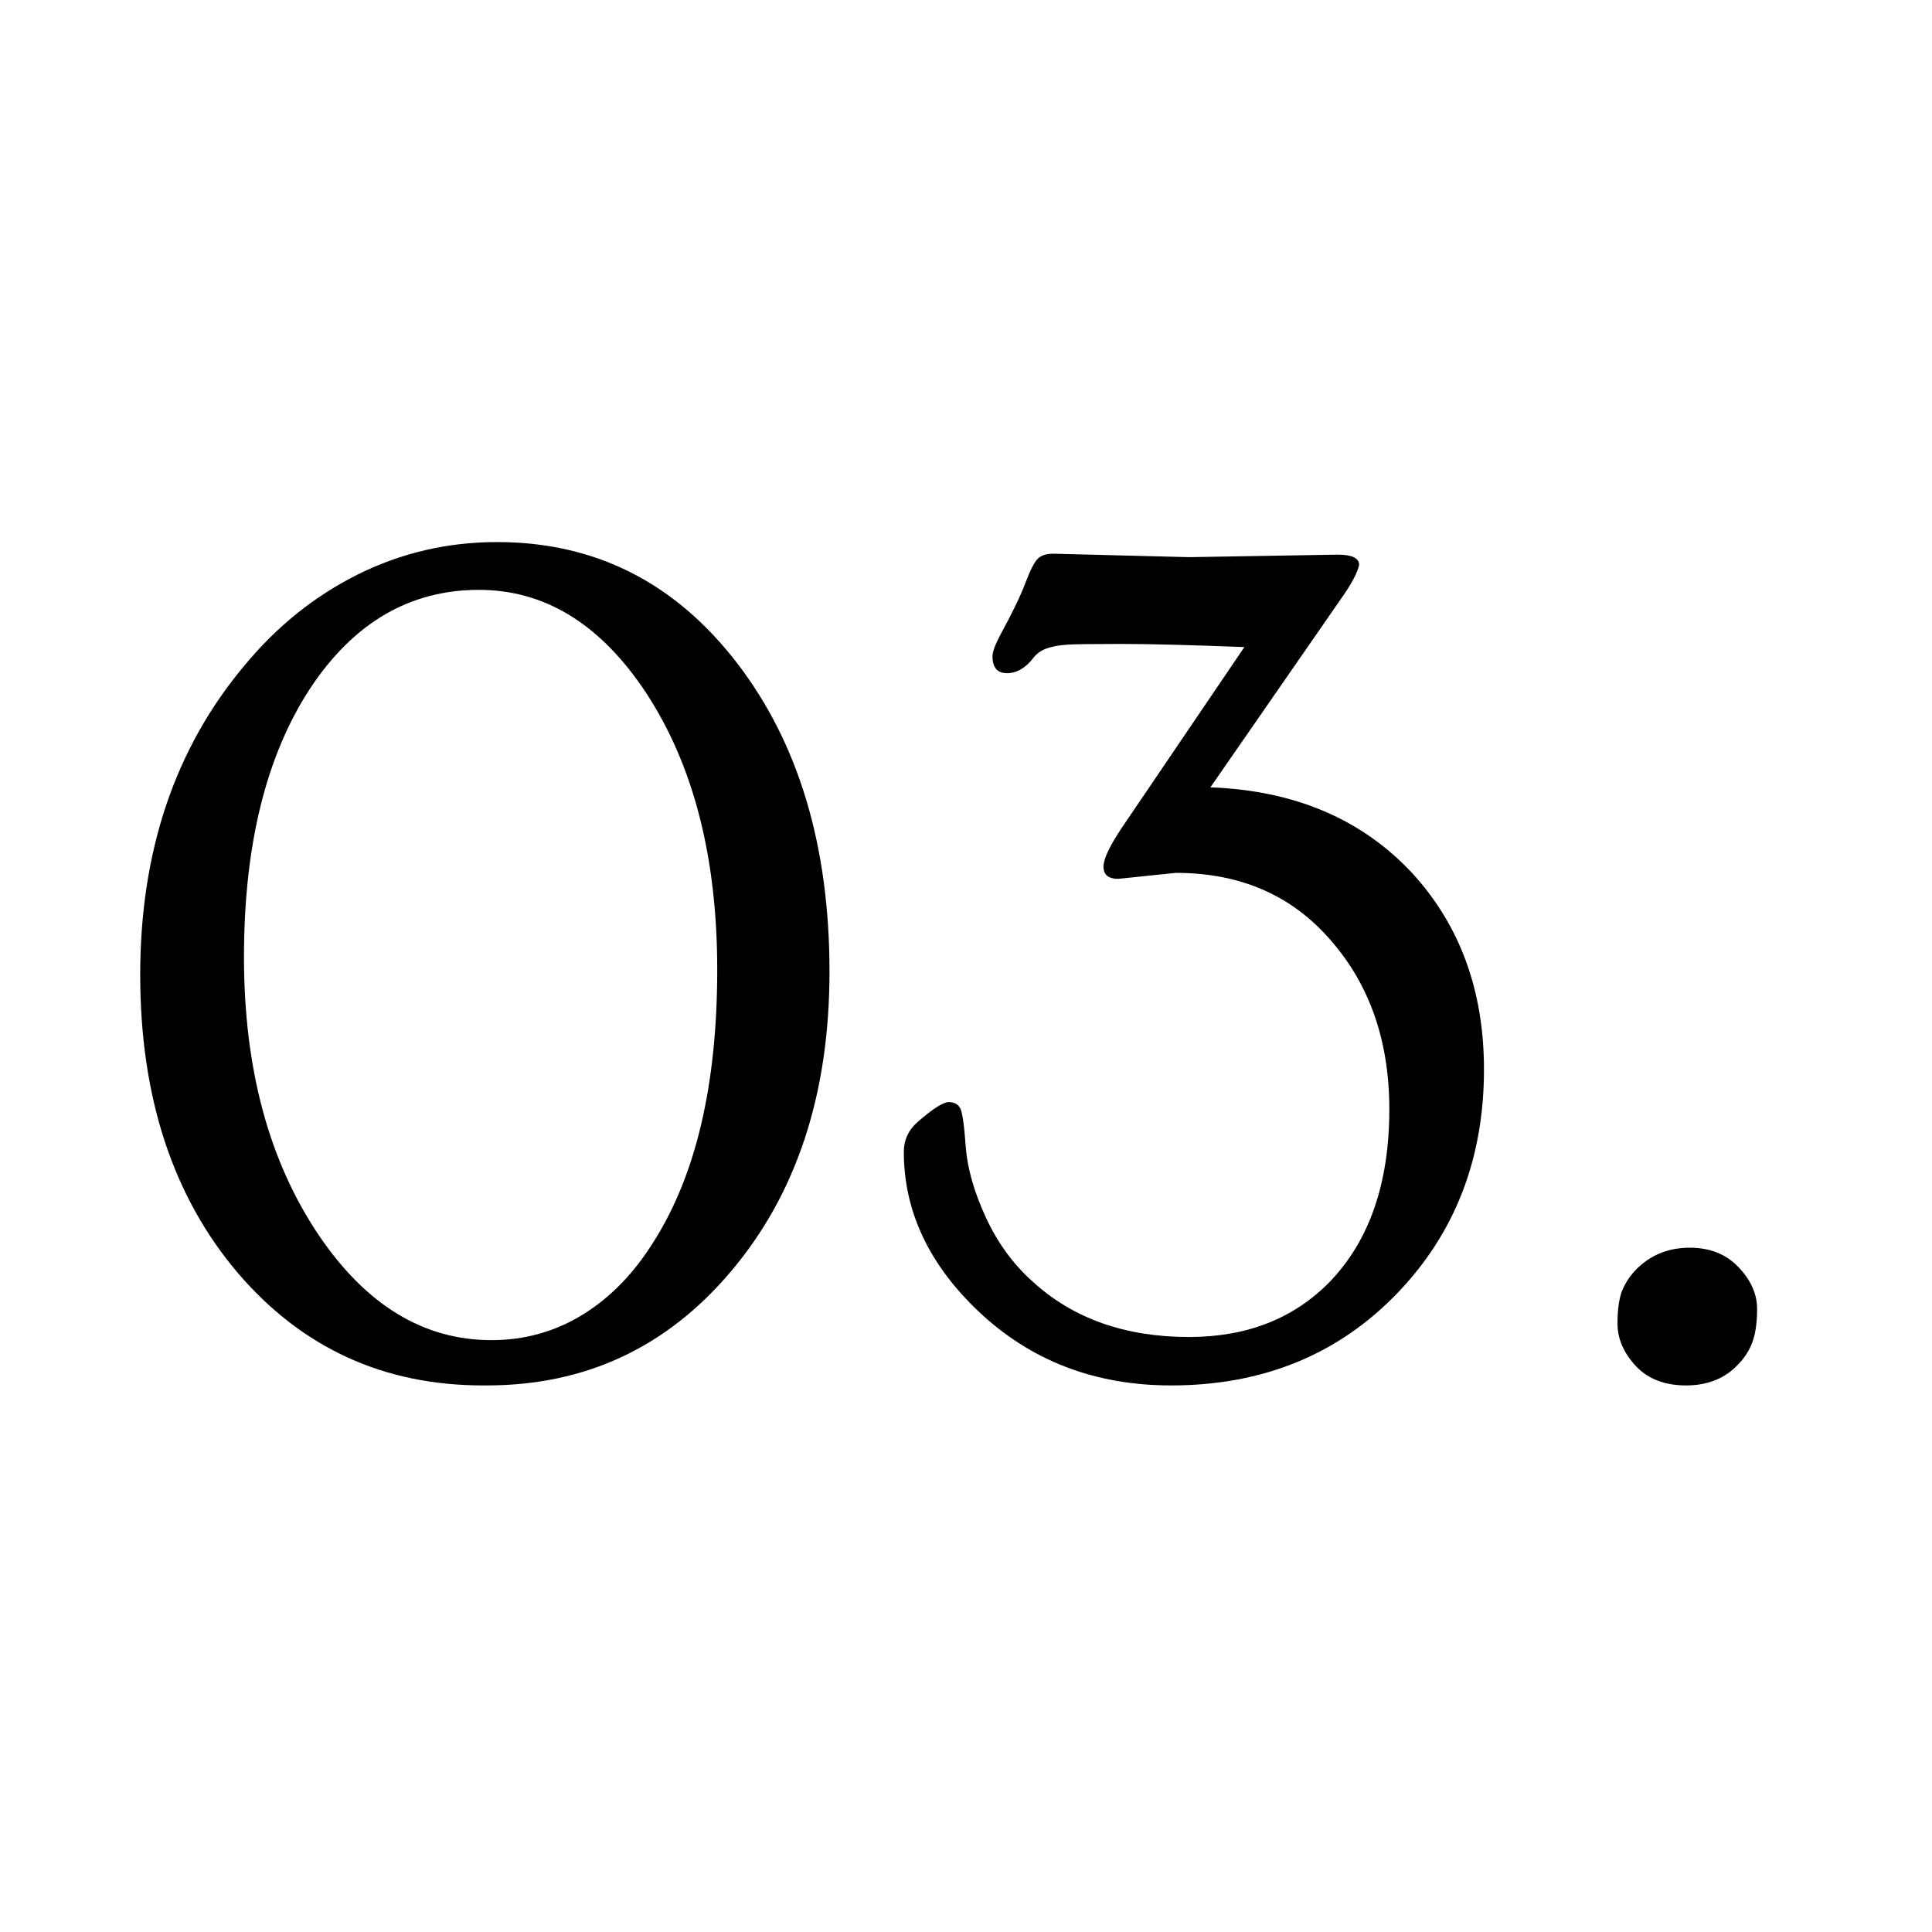 <svg version="1.0" preserveAspectRatio="xMidYMid meet" height="128" viewBox="0 0 96 96" zoomAndPan="magnify" width="128" xmlns:xlink="http://www.w3.org/1999/xlink" xmlns="http://www.w3.org/2000/svg"><defs><g></g></defs><g fill-opacity="1" fill="#000000"><g transform="translate(4.764, 68.091)"><g><path d="M 19.234 0.75 C 14.305 0.75 10.25 -1.109 7.062 -4.828 C 3.82 -8.641 2.203 -13.582 2.203 -19.656 C 2.203 -25.789 3.93 -30.914 7.391 -35.031 C 8.992 -36.969 10.867 -38.473 13.016 -39.547 C 15.172 -40.617 17.477 -41.156 19.938 -41.156 C 24.812 -41.156 28.789 -39.145 31.875 -35.125 C 34.926 -31.145 36.453 -26.039 36.453 -19.812 C 36.453 -13.738 34.82 -8.773 31.562 -4.922 C 28.375 -1.141 24.328 0.75 19.422 0.75 Z M 19.656 -1.5 C 21.301 -1.5 22.812 -1.922 24.188 -2.766 C 25.57 -3.617 26.754 -4.836 27.734 -6.422 C 29.828 -9.734 30.875 -14.227 30.875 -19.906 C 30.875 -25.488 29.695 -30.07 27.344 -33.656 C 25.094 -37.07 22.32 -38.781 19.031 -38.781 C 15.613 -38.781 12.828 -37.16 10.672 -33.922 C 8.461 -30.566 7.359 -26.102 7.359 -20.531 C 7.359 -14.988 8.602 -10.375 11.094 -6.688 C 13.445 -3.227 16.301 -1.5 19.656 -1.5 Z M 19.656 -1.5"></path></g></g></g><g fill-opacity="1" fill="#000000"><g transform="translate(43.41, 68.091)"><g><path d="M 15.672 -40.406 L 23.062 -40.531 C 23.77 -40.531 24.125 -40.359 24.125 -40.016 C 24.039 -39.629 23.75 -39.082 23.25 -38.375 L 16.734 -28.969 C 20.91 -28.812 24.25 -27.395 26.75 -24.719 C 29.133 -22.125 30.328 -18.867 30.328 -14.953 C 30.328 -10.535 28.898 -6.836 26.047 -3.859 C 23.098 -0.785 19.344 0.75 14.781 0.75 C 11 0.75 7.812 -0.473 5.219 -2.922 C 2.738 -5.273 1.5 -7.922 1.5 -10.859 C 1.5 -11.441 1.723 -11.93 2.172 -12.328 C 2.93 -12.992 3.453 -13.328 3.734 -13.328 C 4.016 -13.328 4.207 -13.219 4.312 -13 C 4.414 -12.789 4.504 -12.156 4.578 -11.094 C 4.66 -10.031 4.992 -8.863 5.578 -7.594 C 6.16 -6.332 6.938 -5.27 7.906 -4.406 C 9.914 -2.57 12.504 -1.656 15.672 -1.656 C 18.547 -1.656 20.879 -2.57 22.672 -4.406 C 24.641 -6.457 25.625 -9.312 25.625 -12.969 C 25.625 -16.344 24.66 -19.133 22.734 -21.344 C 20.805 -23.594 18.234 -24.719 15.016 -24.719 L 12.156 -24.422 C 11.664 -24.422 11.422 -24.625 11.422 -25.031 C 11.422 -25.406 11.723 -26.047 12.328 -26.953 L 18.422 -35.938 C 15.805 -36.039 13.781 -36.094 12.344 -36.094 C 10.906 -36.094 10.016 -36.082 9.672 -36.062 C 9.336 -36.039 9.055 -36 8.828 -35.938 C 8.453 -35.852 8.16 -35.68 7.953 -35.422 C 7.555 -34.898 7.113 -34.641 6.625 -34.641 C 6.145 -34.641 5.906 -34.922 5.906 -35.484 C 5.906 -35.691 6.035 -36.047 6.297 -36.547 C 6.898 -37.648 7.316 -38.516 7.547 -39.141 C 7.785 -39.766 7.988 -40.16 8.156 -40.328 C 8.32 -40.492 8.578 -40.578 8.922 -40.578 Z M 15.672 -40.406"></path></g></g></g><g fill-opacity="1" fill="#000000"><g transform="translate(76.45, 68.091)"><g><path d="M 7.328 0.75 C 6.266 0.75 5.43 0.426 4.828 -0.219 C 4.223 -0.875 3.922 -1.578 3.922 -2.328 C 3.922 -3.086 4.016 -3.672 4.203 -4.078 C 4.398 -4.492 4.664 -4.852 5 -5.156 C 5.688 -5.781 6.523 -6.094 7.516 -6.094 C 8.516 -6.094 9.32 -5.77 9.938 -5.125 C 10.551 -4.477 10.859 -3.789 10.859 -3.062 C 10.859 -2.344 10.773 -1.773 10.609 -1.359 C 10.453 -0.953 10.211 -0.586 9.891 -0.266 C 9.242 0.41 8.391 0.75 7.328 0.75 Z M 7.328 0.75"></path></g></g></g></svg>
